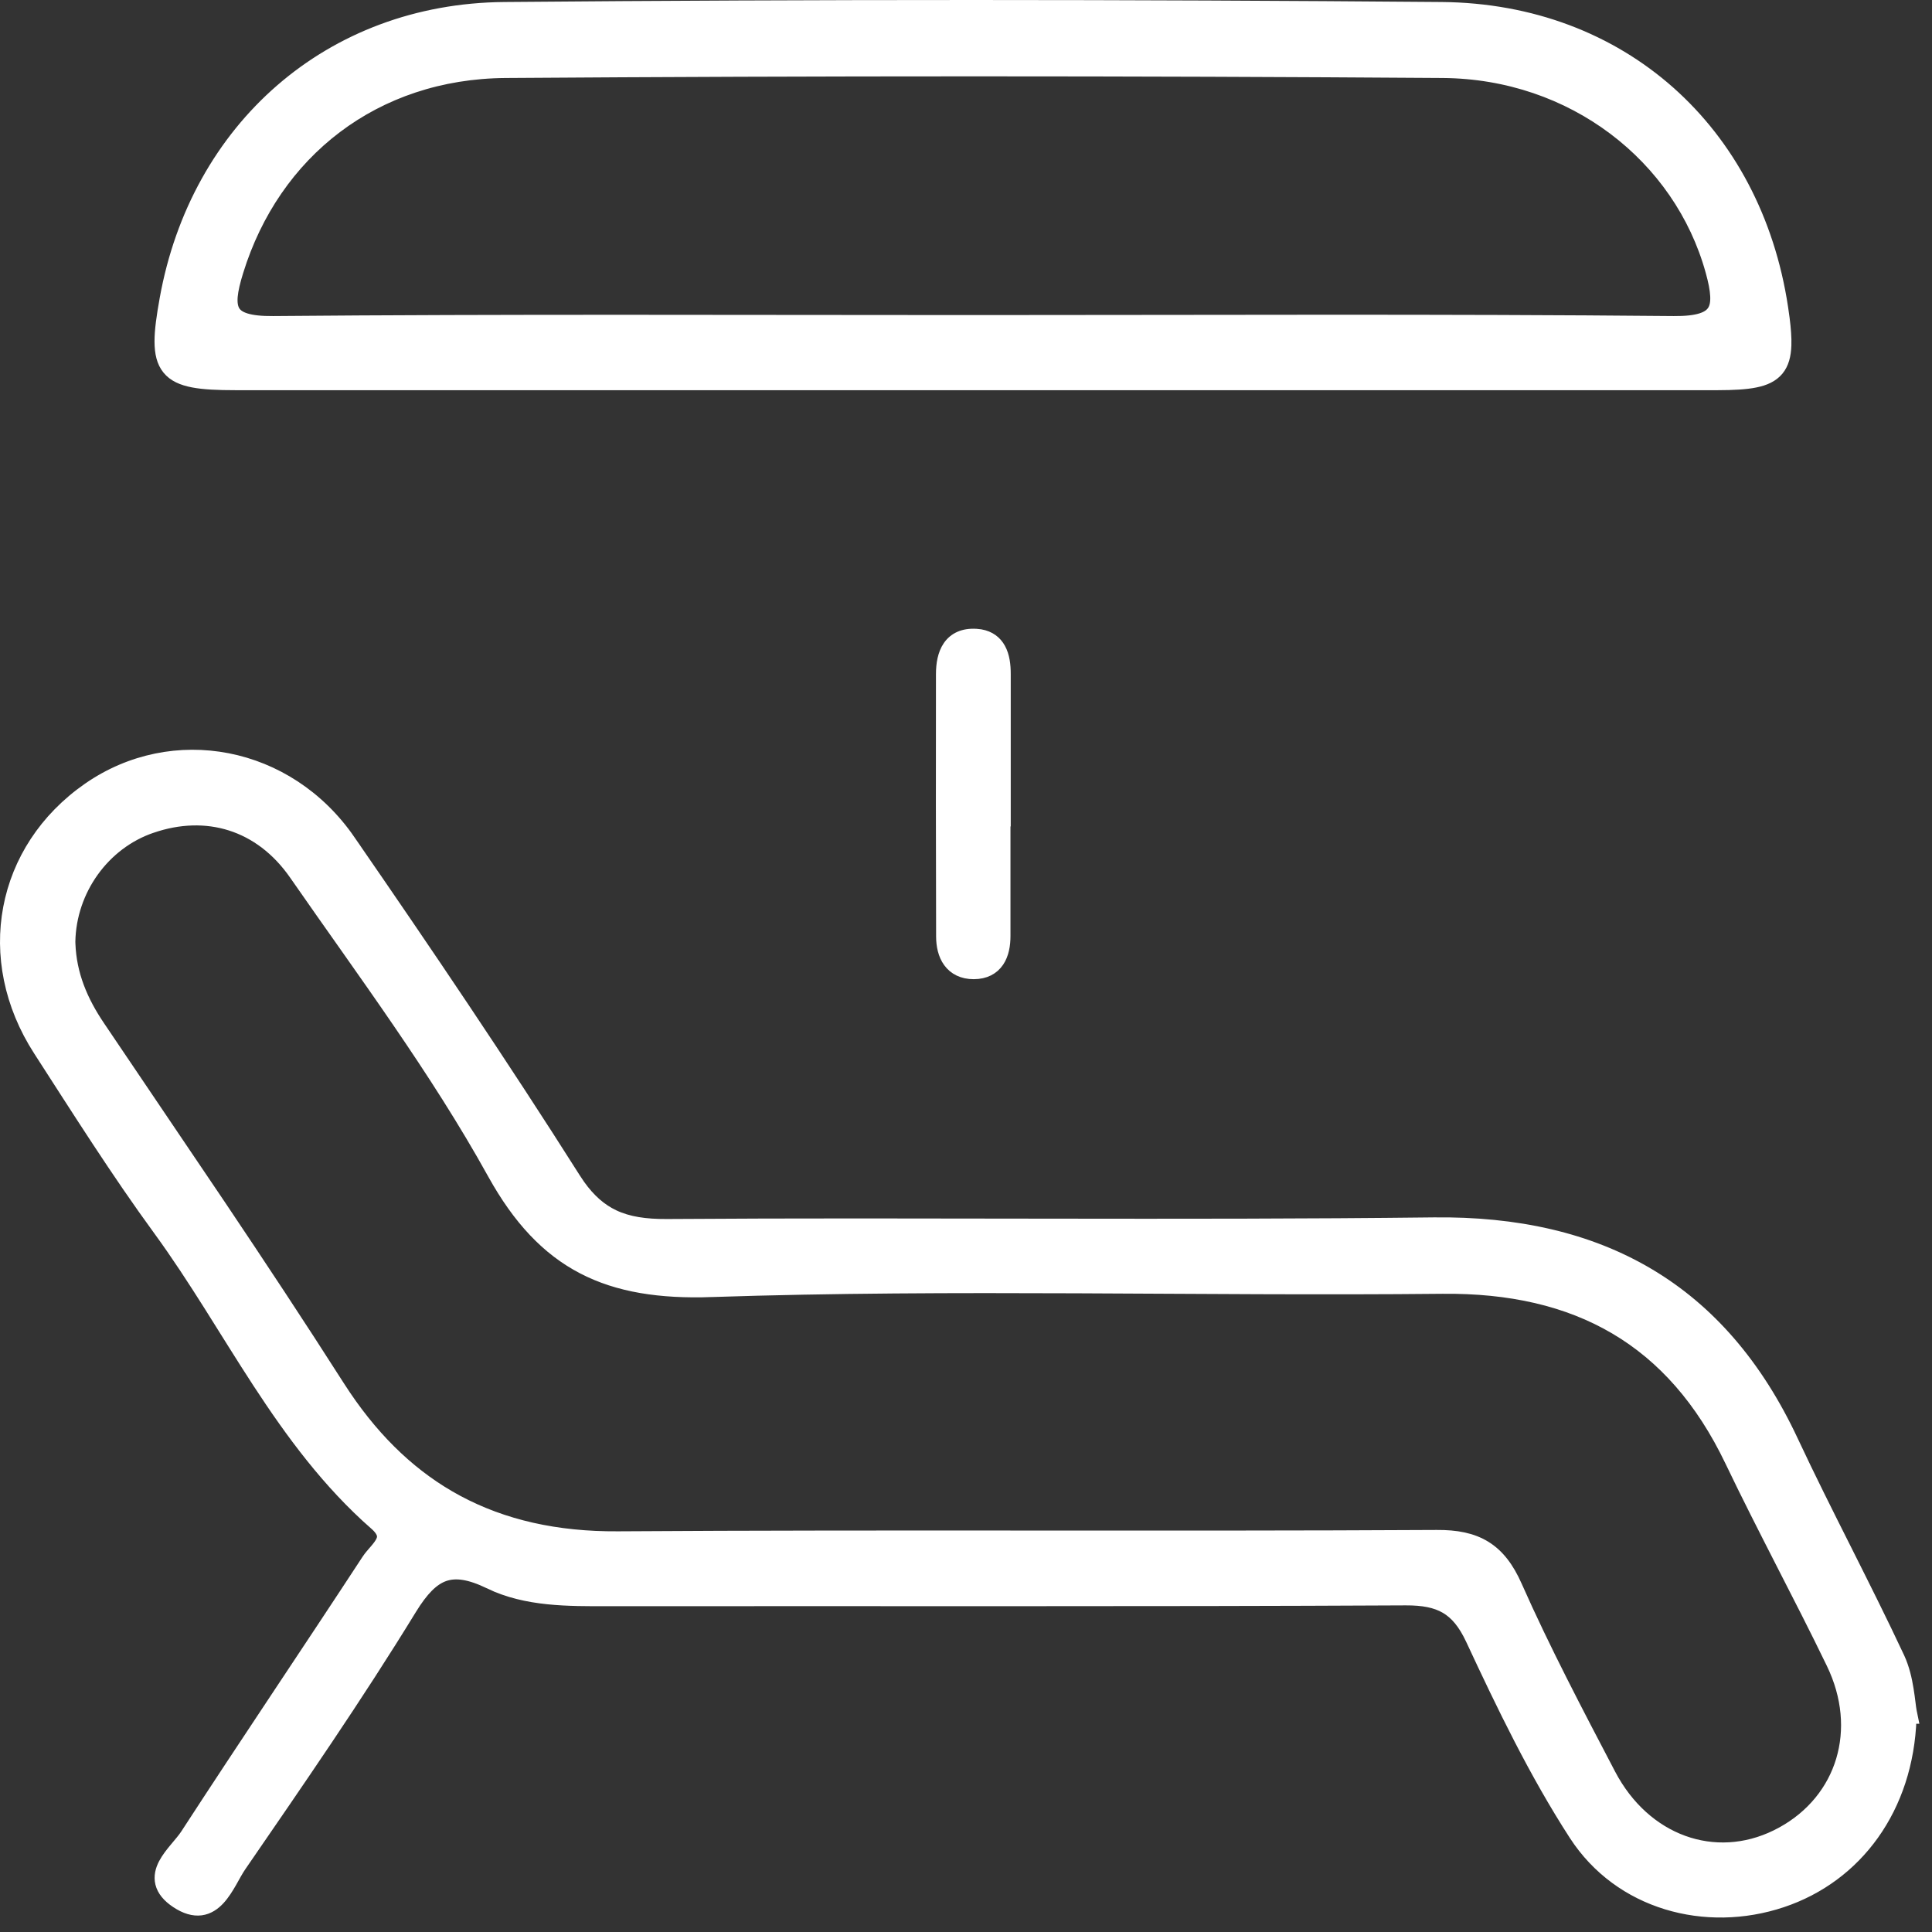<svg width="51" height="51" viewBox="0 0 51 51" fill="none" xmlns="http://www.w3.org/2000/svg">
<rect x="0" y="0" width="51" height="51" fill="#333333" stroke="none"/>
<path d="M2.33 20.81C4.565 19.26 7.606 19.826 9.231 22.182H9.23C11.261 25.123 13.264 28.086 15.176 31.104L15.294 31.281C15.572 31.672 15.867 31.924 16.2 32.083C16.584 32.266 17.035 32.332 17.601 32.329C24.354 32.282 31.093 32.365 37.842 32.286C40.039 32.26 41.938 32.687 43.526 33.63C45.115 34.573 46.381 36.027 47.321 38.038C47.77 38.998 48.246 39.945 48.723 40.894C49.199 41.843 49.677 42.794 50.128 43.758C50.256 44.034 50.323 44.334 50.364 44.59C50.385 44.718 50.401 44.837 50.413 44.937C50.426 45.04 50.435 45.118 50.446 45.172L50.483 45.353H50.441C50.363 47.731 49.017 49.545 47.041 50.203C45.029 50.874 42.753 50.266 41.568 48.439L41.567 48.438C40.51 46.805 39.658 45.034 38.839 43.276C38.642 42.855 38.426 42.599 38.163 42.445C37.898 42.29 37.564 42.226 37.108 42.228C30.09 42.264 23.067 42.242 16.05 42.25C15.011 42.25 13.896 42.267 12.917 41.793V41.792C12.395 41.539 12.03 41.49 11.732 41.593C11.431 41.698 11.158 41.974 10.852 42.472C9.433 44.789 7.886 47.026 6.35 49.261C6.269 49.379 6.193 49.523 6.102 49.684C6.013 49.839 5.911 50.005 5.788 50.138C5.664 50.272 5.507 50.384 5.308 50.411C5.107 50.437 4.891 50.374 4.656 50.218C4.431 50.069 4.296 49.904 4.249 49.716C4.203 49.529 4.253 49.353 4.332 49.201C4.411 49.05 4.527 48.906 4.634 48.778C4.745 48.645 4.844 48.531 4.914 48.423C6.49 45.997 8.115 43.594 9.696 41.177C9.756 41.086 9.838 40.995 9.904 40.919C9.975 40.836 10.032 40.763 10.067 40.692C10.101 40.625 10.111 40.566 10.095 40.505C10.078 40.44 10.027 40.35 9.897 40.237H9.896C8.651 39.143 7.694 37.841 6.815 36.496C5.933 35.144 5.137 33.762 4.197 32.473C3.074 30.936 2.056 29.321 1.028 27.728C-0.526 25.32 0.029 22.409 2.33 20.81ZM7.784 23.085C6.86 21.754 5.441 21.349 4.009 21.84H4.008C2.746 22.268 1.863 23.501 1.839 24.859L1.841 24.919C1.872 25.72 2.163 26.418 2.627 27.102L5.819 31.828C6.879 33.407 7.928 34.993 8.951 36.596L9.117 36.848C9.955 38.086 10.934 39.002 12.073 39.615C13.289 40.269 14.694 40.584 16.314 40.573C23.509 40.526 30.733 40.577 37.926 40.537H37.927C38.445 40.533 38.865 40.613 39.213 40.828C39.561 41.044 39.817 41.383 40.029 41.862C40.777 43.549 41.641 45.191 42.501 46.834C43.428 48.601 45.272 49.245 46.888 48.451L47.044 48.37C48.629 47.497 49.208 45.66 48.359 43.909C47.927 43.015 47.474 42.132 47.02 41.246C46.568 40.36 46.114 39.471 45.684 38.572C44.913 36.961 43.895 35.813 42.634 35.071C41.372 34.328 39.855 33.985 38.077 34.003C31.633 34.068 25.207 33.875 18.78 34.089L18.781 34.09C17.428 34.135 16.32 33.969 15.381 33.48C14.441 32.991 13.685 32.186 13.021 30.989C11.497 28.235 9.594 25.693 7.784 23.085Z" fill="white" stroke="white" stroke-width="0.3"/>
<path d="M13.311 0.203C21.559 0.131 29.808 0.134 38.052 0.203C42.812 0.244 46.345 3.451 47.051 8.117L47.092 8.406C47.127 8.682 47.145 8.917 47.138 9.115C47.129 9.38 47.074 9.601 46.935 9.769C46.795 9.937 46.59 10.03 46.334 10.081C46.078 10.133 45.753 10.149 45.352 10.15H6.208C5.749 10.15 5.381 10.134 5.095 10.079C4.809 10.024 4.582 9.927 4.432 9.741C4.282 9.557 4.23 9.313 4.229 9.017C4.228 8.721 4.281 8.349 4.364 7.889C5.177 3.377 8.697 0.244 13.311 0.203ZM38.085 1.909C29.839 1.851 21.593 1.851 13.346 1.909C9.897 1.934 7.246 4.025 6.275 7.165C6.193 7.429 6.141 7.646 6.125 7.823C6.11 8.001 6.134 8.123 6.185 8.21C6.235 8.294 6.324 8.366 6.488 8.417C6.655 8.469 6.889 8.496 7.21 8.493C13.373 8.439 19.535 8.467 25.696 8.467C31.856 8.467 38.02 8.435 44.182 8.493C44.5 8.496 44.735 8.469 44.904 8.416C45.07 8.364 45.164 8.29 45.219 8.203C45.276 8.114 45.304 7.989 45.295 7.813C45.287 7.636 45.243 7.419 45.17 7.157C44.337 4.15 41.519 1.934 38.085 1.909Z" fill="white" stroke="white" stroke-width="0.3"/>
<path d="M25.77 16.749L25.881 16.761C26.126 16.804 26.293 16.933 26.395 17.118C26.505 17.316 26.531 17.562 26.531 17.79V21.56L26.524 21.556V24.707C26.524 24.946 26.484 25.191 26.356 25.381C26.222 25.58 26.004 25.698 25.703 25.698C25.409 25.698 25.188 25.585 25.047 25.391C24.911 25.205 24.861 24.962 24.861 24.718L24.855 21.257C24.855 20.104 24.856 18.95 24.857 17.797C24.857 17.535 24.899 17.264 25.039 17.06C25.189 16.843 25.432 16.728 25.77 16.749Z" fill="white" stroke="white" stroke-width="0.3"/>
</svg>
